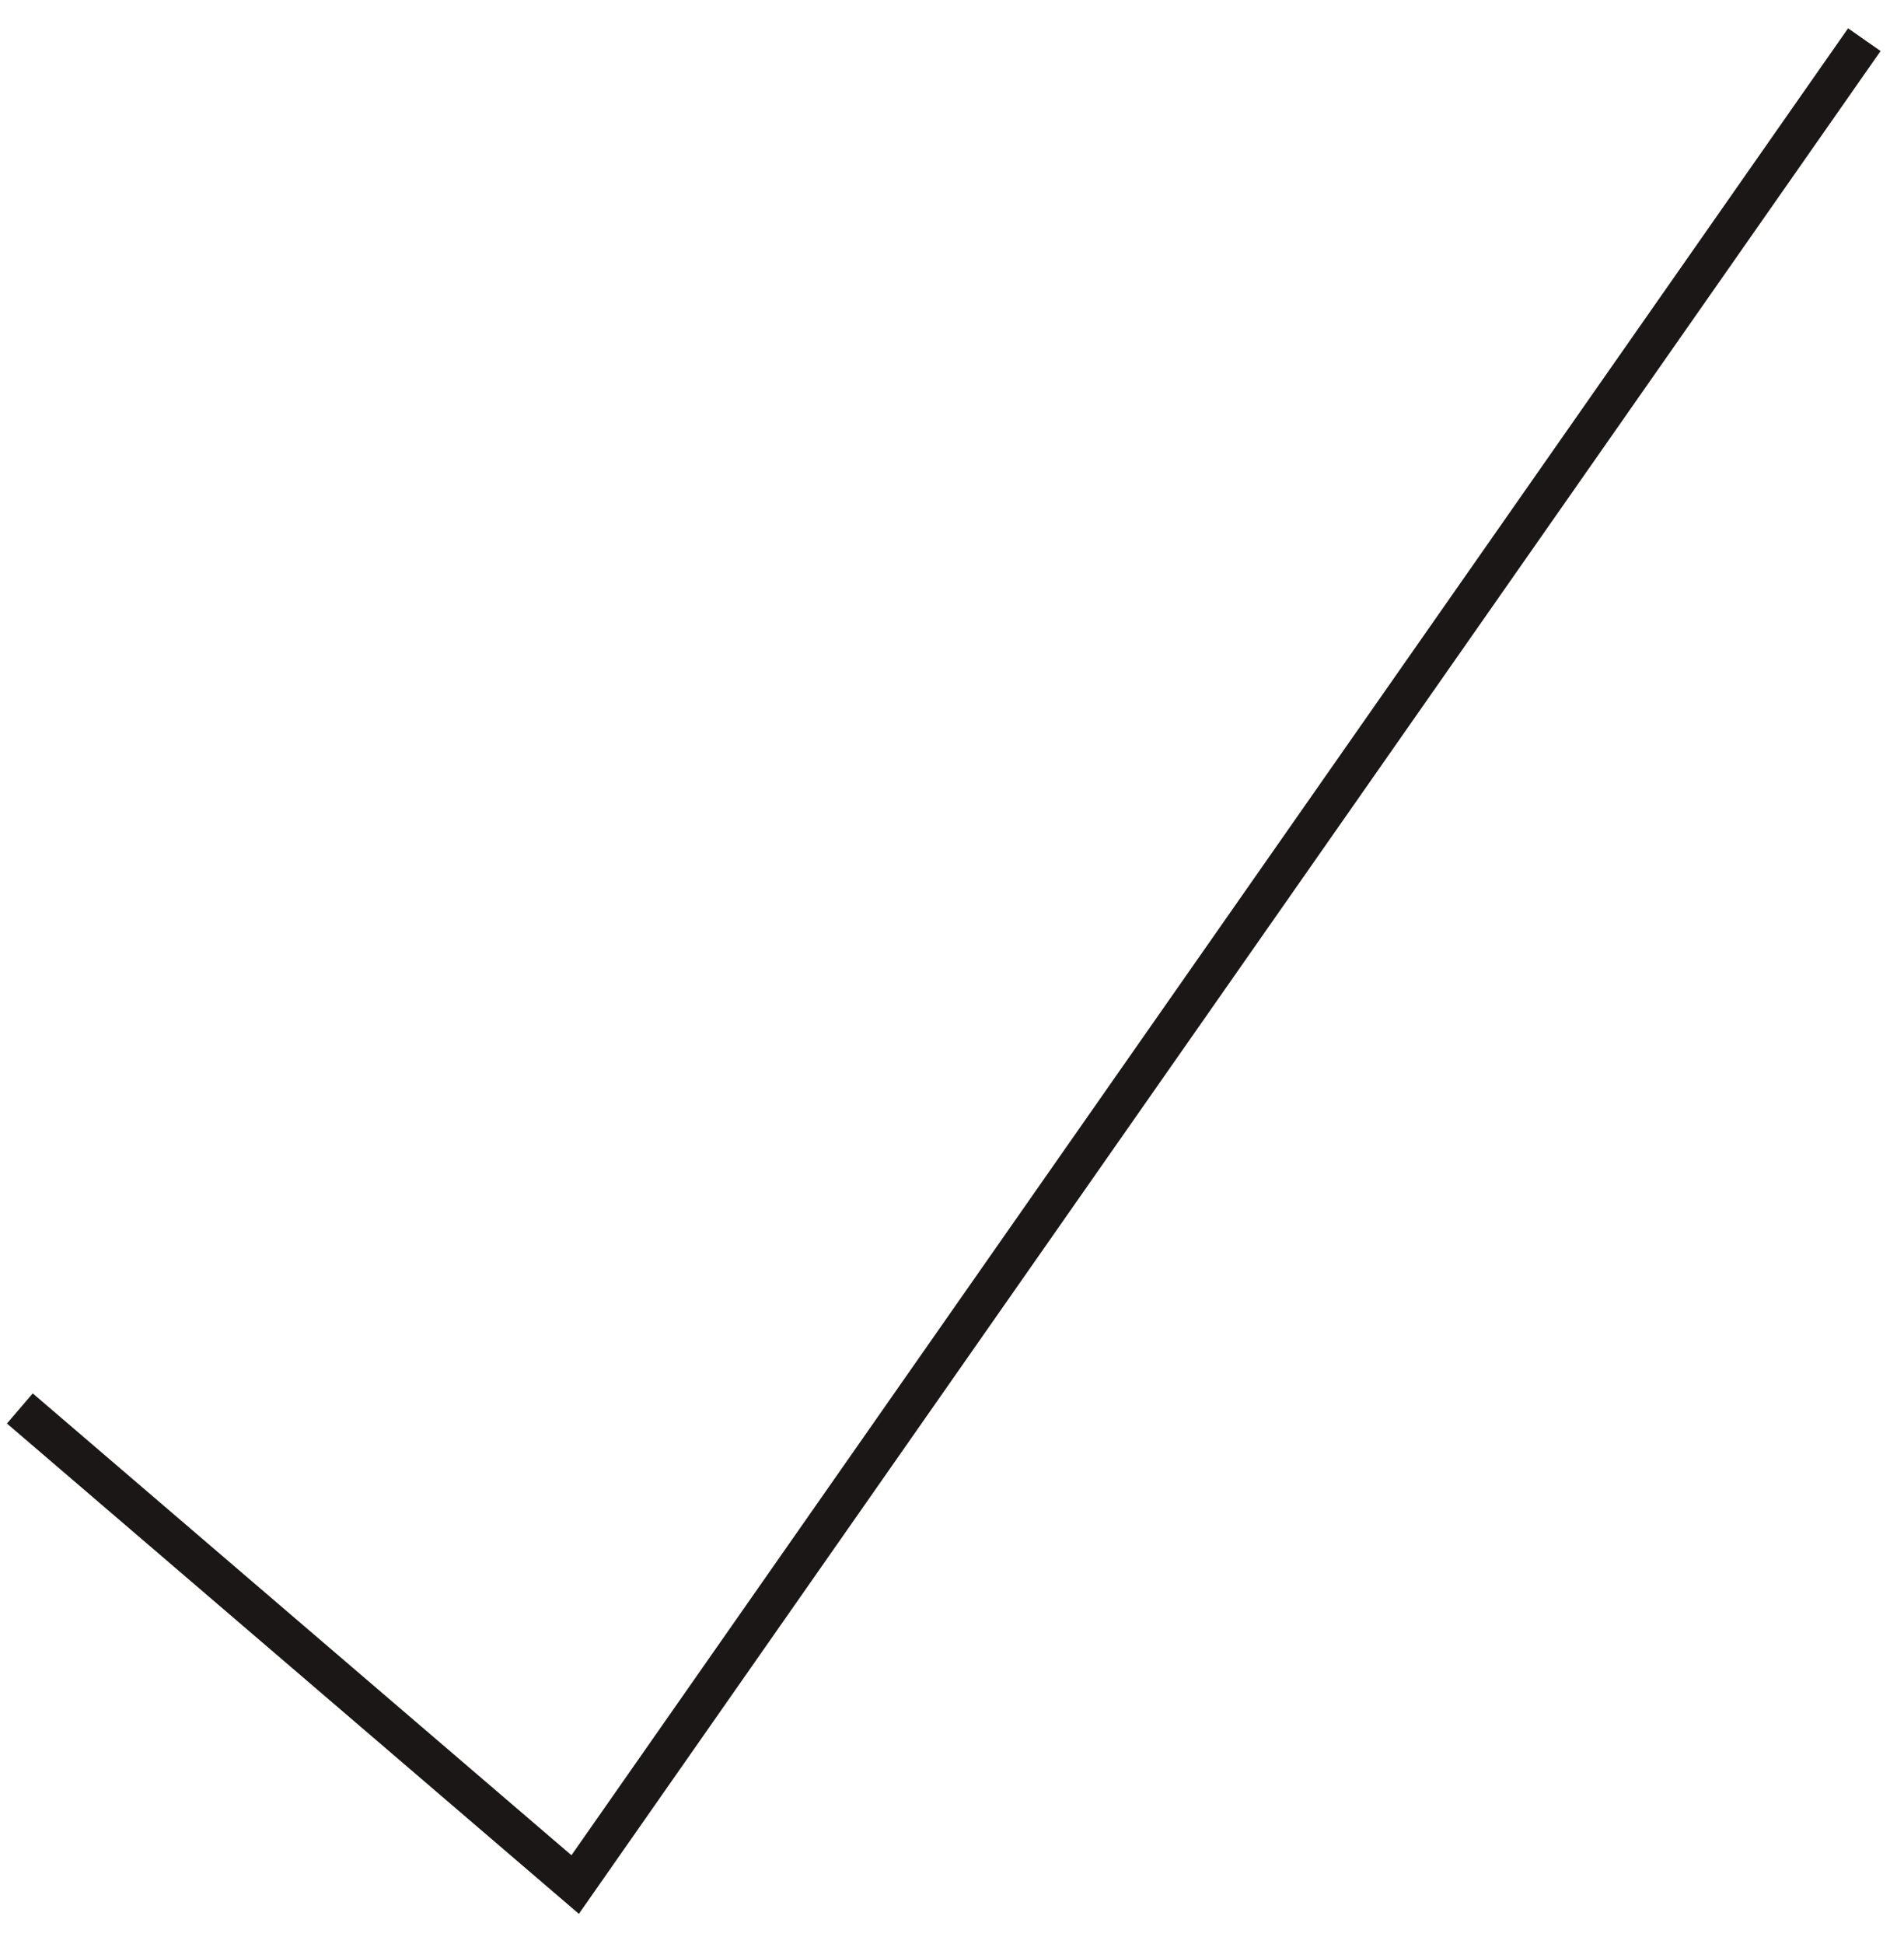 <?xml version="1.0" encoding="UTF-8"?> <svg xmlns="http://www.w3.org/2000/svg" width="48" height="49" viewBox="0 0 48 49" fill="none"><path d="M0.5 35.5L14.5 47.5L47 1" stroke="#1B1717"></path></svg> 